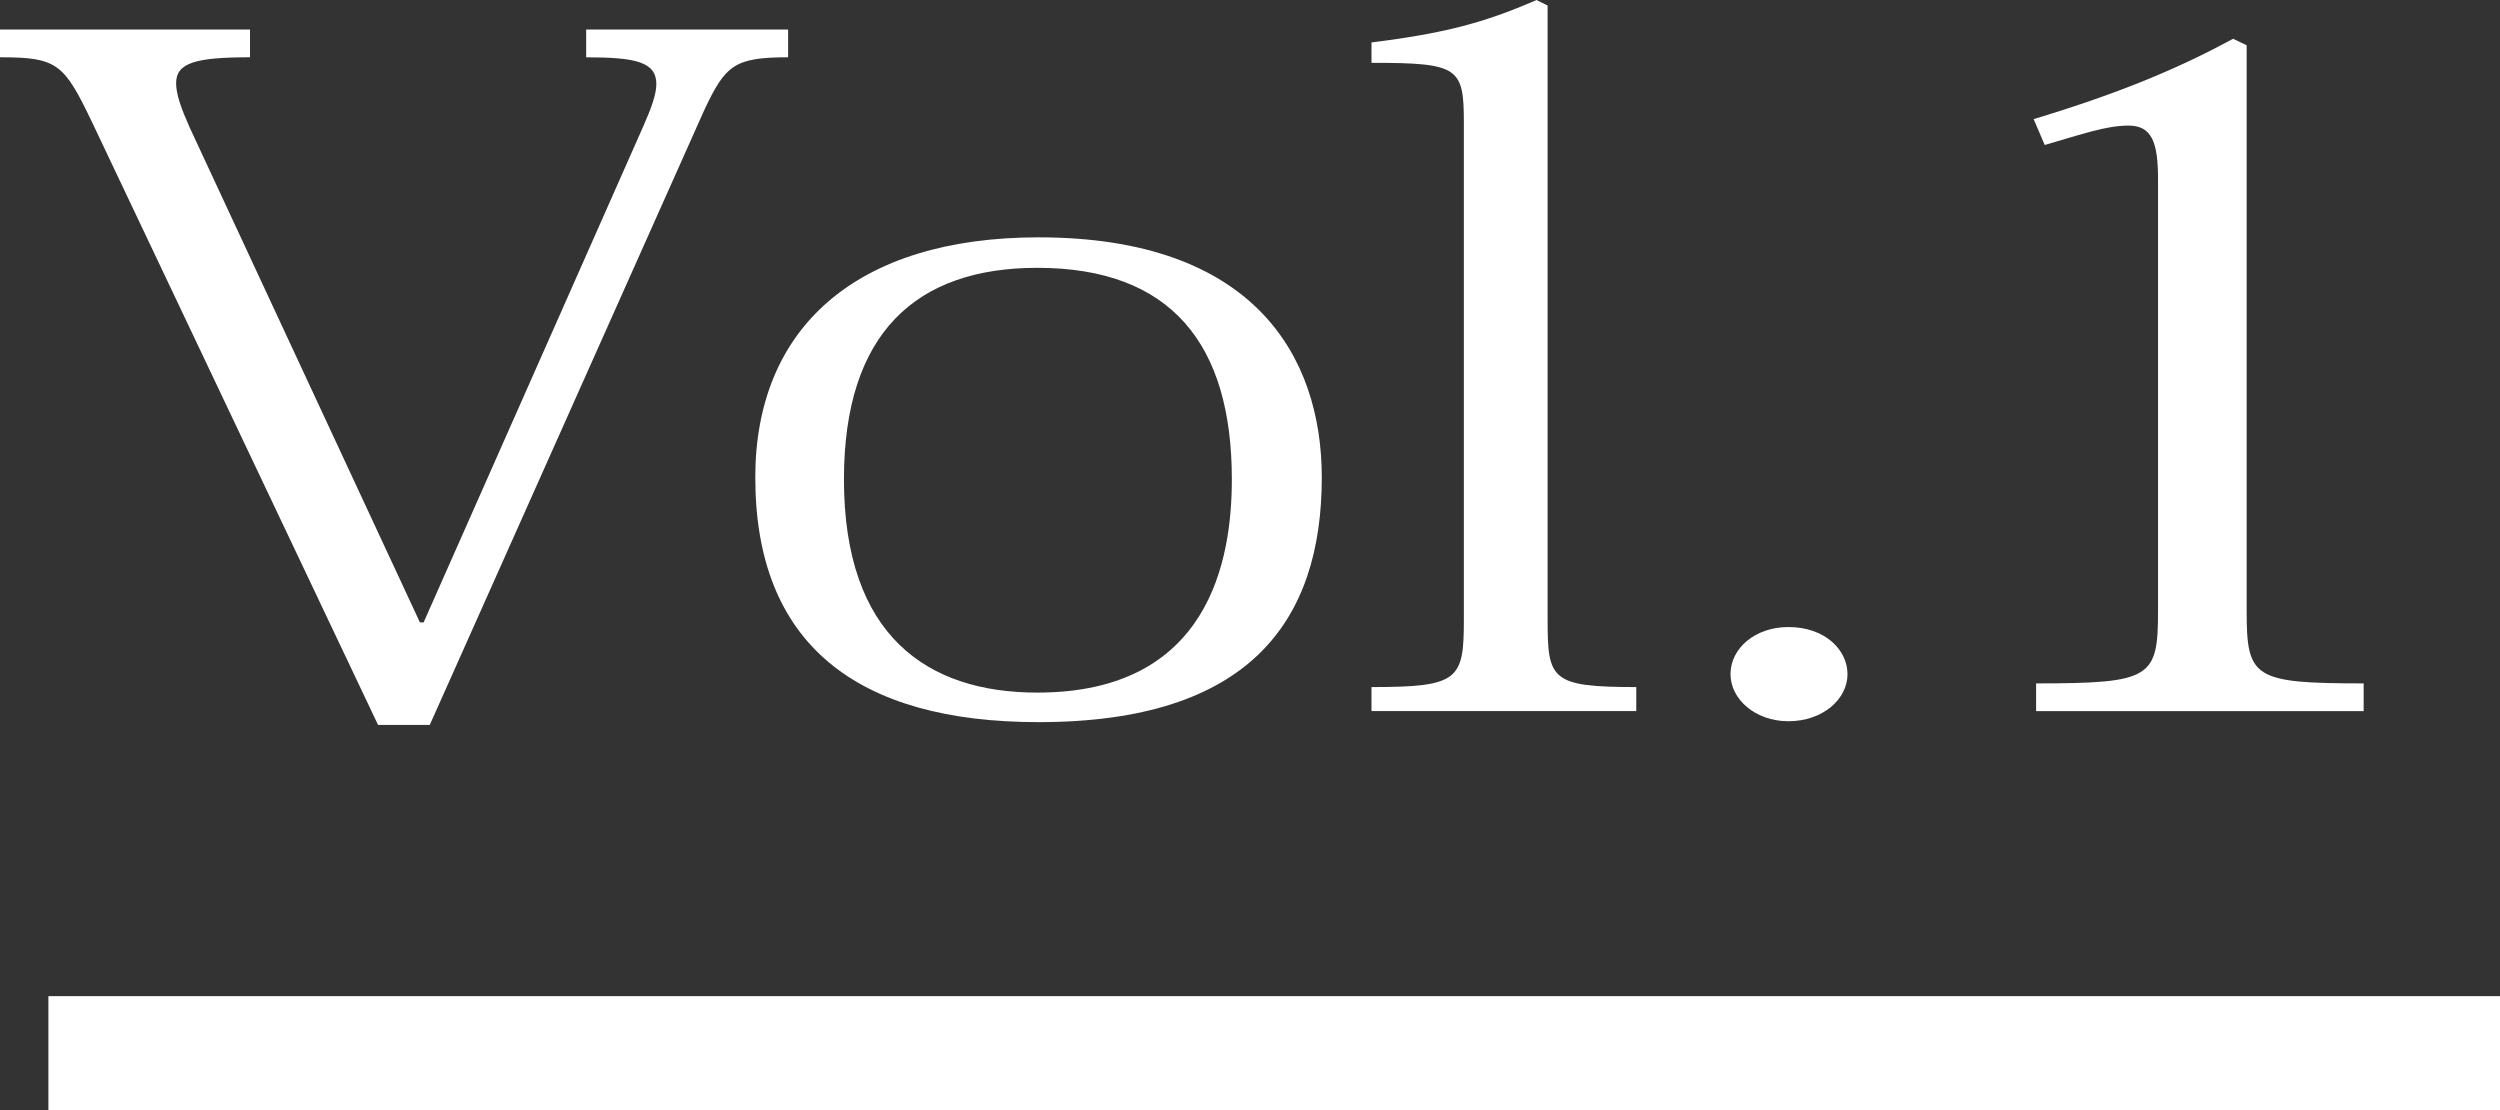 <?xml version="1.0" encoding="utf-8"?>
<!-- Generator: Adobe Illustrator 18.0.0, SVG Export Plug-In . SVG Version: 6.00 Build 0)  -->
<!DOCTYPE svg PUBLIC "-//W3C//DTD SVG 1.1//EN" "http://www.w3.org/Graphics/SVG/1.1/DTD/svg11.dtd">
<svg version="1.1" id="レイヤー_1" xmlns="http://www.w3.org/2000/svg" xmlns:xlink="http://www.w3.org/1999/xlink" x="0px"
	 y="0px" width="87.698px" height="38.944px" viewBox="0 0 87.698 38.944" enable-background="new 0 0 87.698 38.944"
	 xml:space="preserve">
<rect x="0" y="0" width="87.698" height="38.944" fill="#333333" stroke="none"/>
<g>
	<g>
		<path fill="#FFFFFF" d="M14.86,21.834l7.688-17.363c0.303-0.68,0.476-1.167,0.476-1.522c0-0.778-0.734-0.939-2.462-0.939V1.037
			h7.084v0.972c-1.9,0-2.203,0.292-2.938,1.846L15.076,25.43h-1.814L3.24,4.309c-0.994-2.073-1.21-2.3-3.24-2.3V1.037h8.77v0.972
			c-1.901,0-2.592,0.194-2.592,0.907c0,0.389,0.173,0.875,0.475,1.555l8.078,17.363H14.86z"/>
		<path fill="#FFFFFF" d="M26.495,16.748c0-5.248,3.542-8.422,9.936-8.422c7.56,0,9.936,4.179,9.936,8.422
			c0,5.054-2.549,8.584-9.936,8.584C30.037,25.333,26.495,22.579,26.495,16.748z M29.605,16.813c0,5.507,2.938,7.483,6.782,7.483
			c6.047,0,6.825-4.665,6.825-7.483c0-4.729-2.117-7.418-6.825-7.418C32.154,9.395,29.605,11.662,29.605,16.813z"/>
		<path fill="#FFFFFF" d="M48.111,24.102c3.067,0,3.24-0.259,3.24-2.365V4.309c0-1.944-0.173-2.105-3.24-2.105V1.49
			C50.66,1.167,52.043,0.81,53.9,0l0.389,0.194v21.575c0,2.073,0.129,2.333,3.11,2.333v0.842h-9.288V24.102z"/>
		<path fill="#FFFFFF" d="M64.809,23.648c0,0.875-0.864,1.652-2.074,1.652c-1.166,0-2.03-0.777-2.03-1.652
			c0-0.907,0.864-1.652,2.03-1.652C64.03,21.996,64.809,22.806,64.809,23.648z"/>
		<path fill="#FFFFFF" d="M75.702,6.285c0-1.296-0.217-1.879-1.037-1.879c-0.777,0-1.599,0.292-2.938,0.68l-0.389-0.907
			c3.11-0.939,5.141-1.814,6.998-2.818l0.475,0.227v19.826c0,2.365,0.217,2.559,4.104,2.559v0.972H71.425v-0.972
			c4.061,0,4.277-0.194,4.277-2.559V6.285z"/>
	</g>
	<rect x="1.698" y="34.944" fill="#FFFFFF" width="86" height="4"/>
</g>
</svg>

